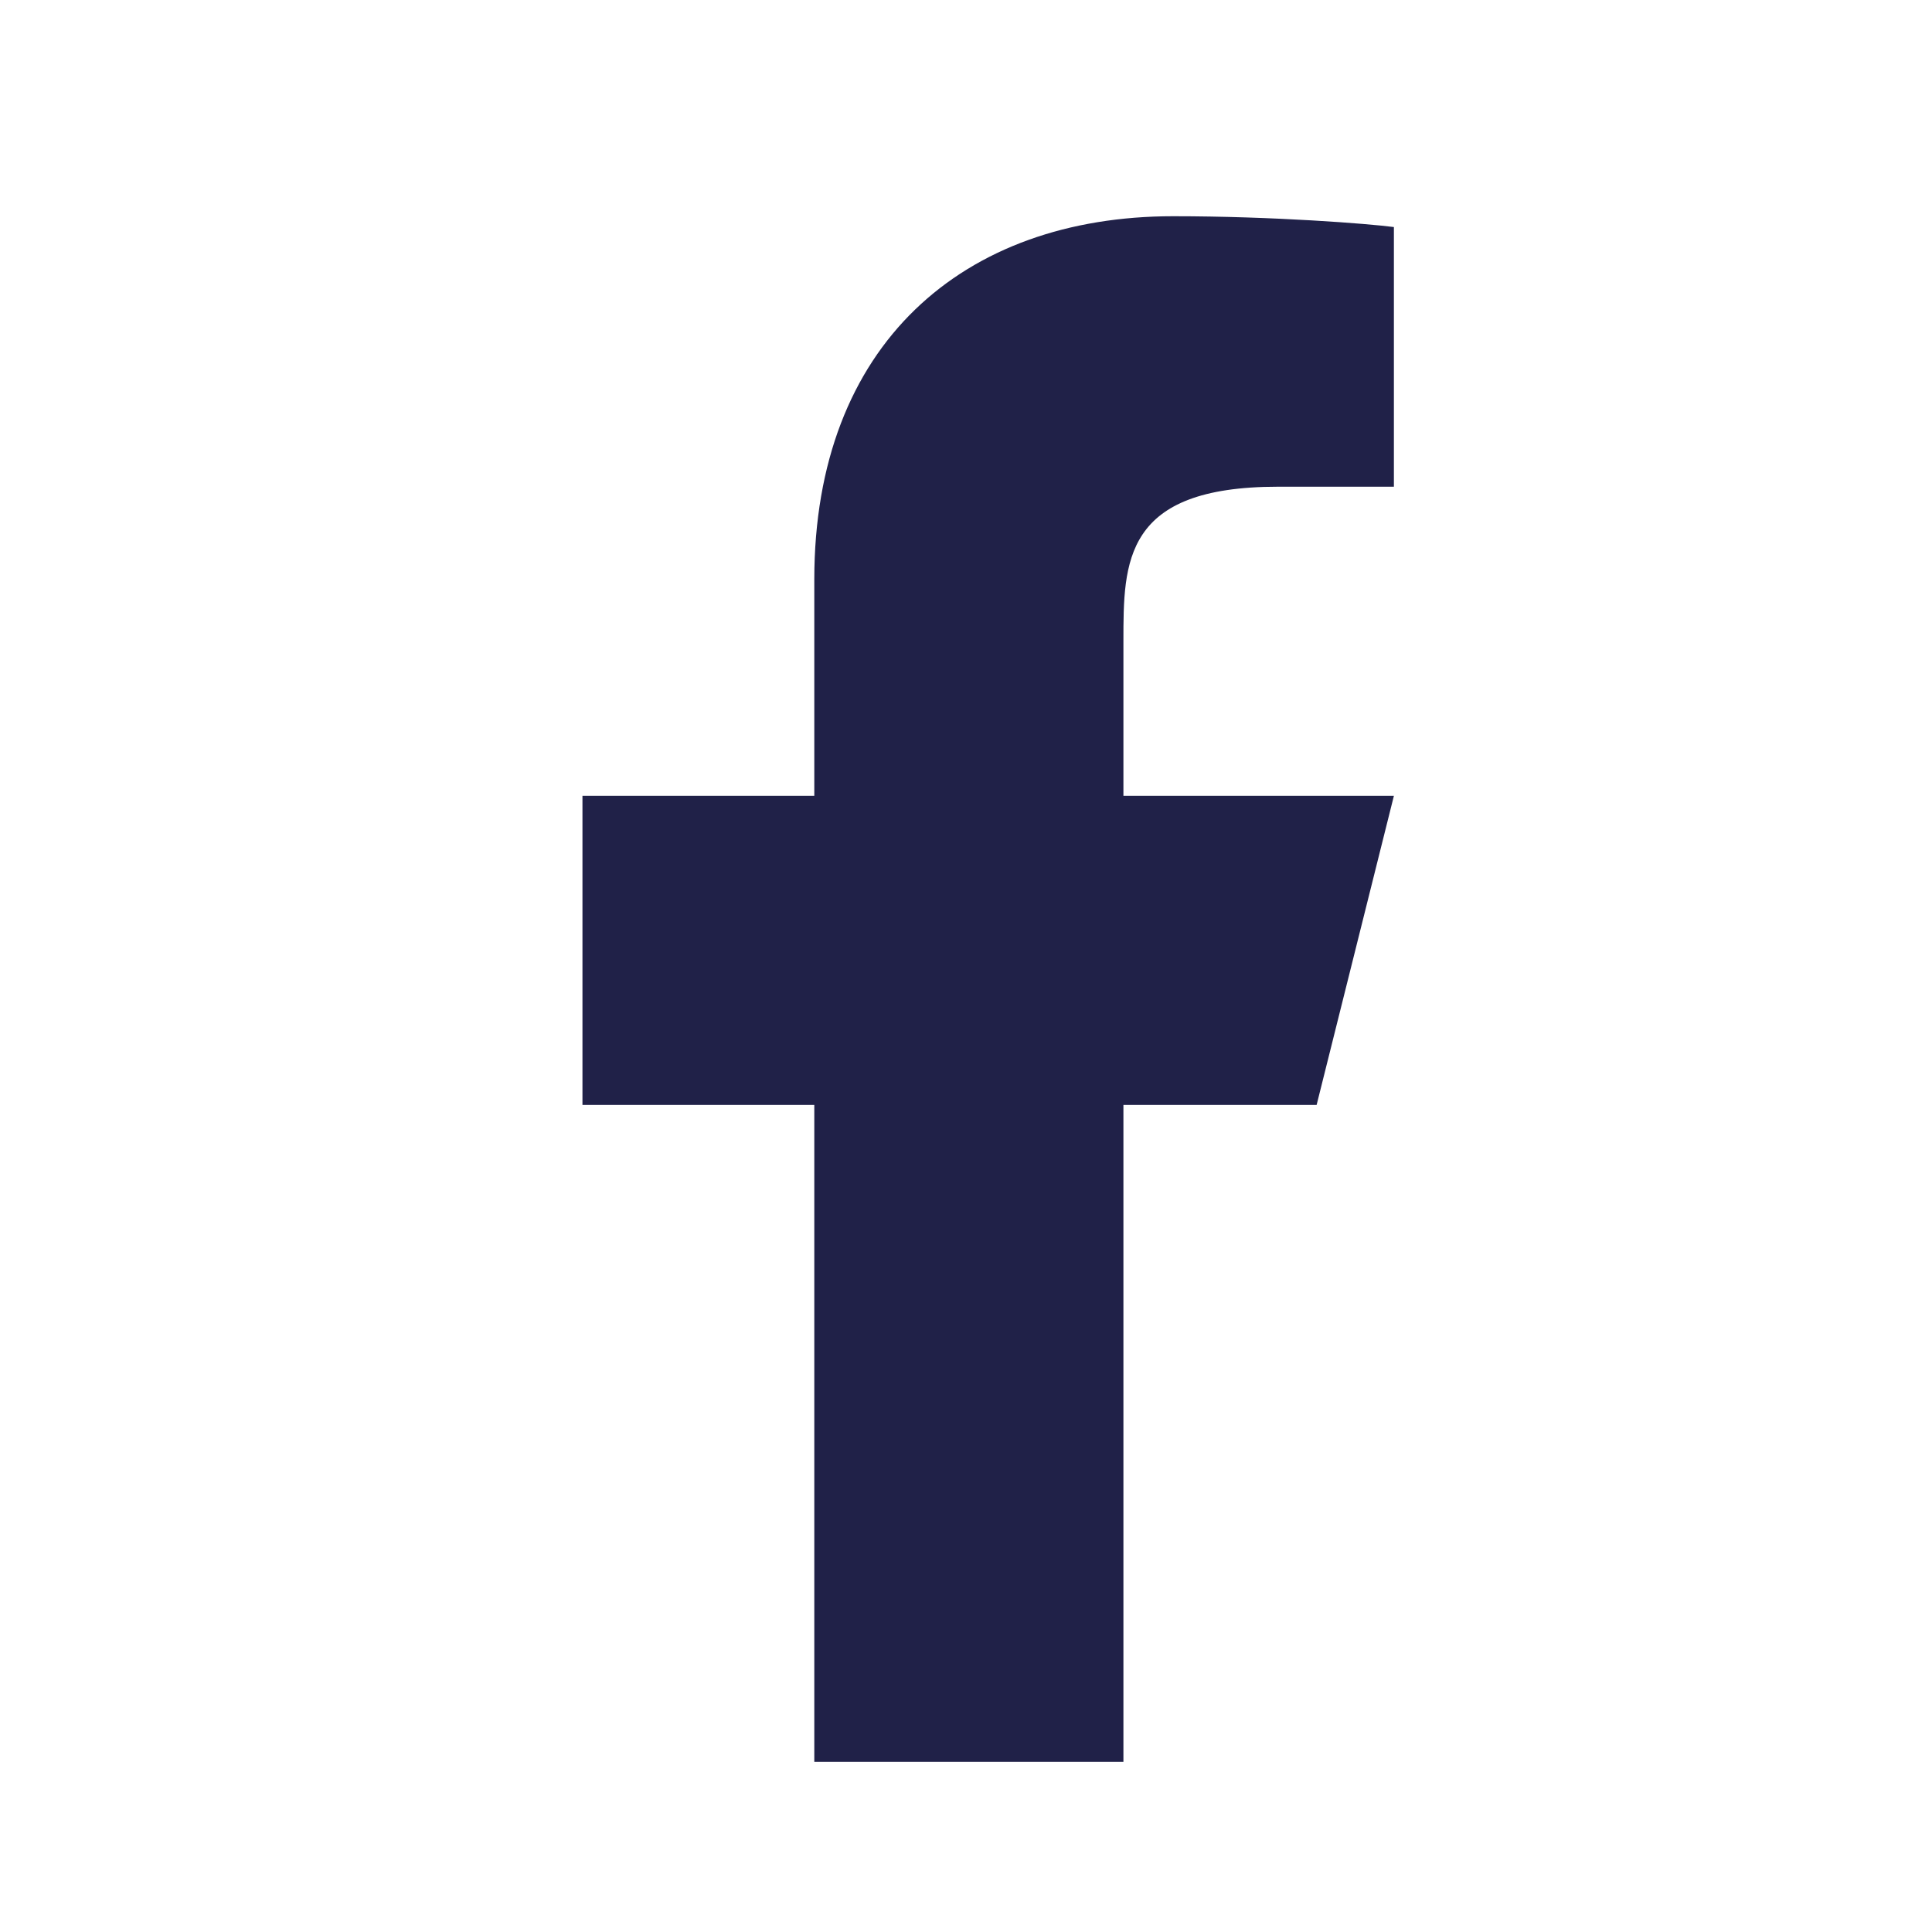 <?xml version="1.0" encoding="UTF-8"?> <svg xmlns="http://www.w3.org/2000/svg" width="25" height="25" viewBox="0 0 25 25" fill="none"> <path d="M14.537 14.298H17.037L18.037 10.298H14.537V8.298C14.537 7.268 14.537 6.298 16.537 6.298H18.037V2.938C17.711 2.895 16.48 2.798 15.18 2.798C12.465 2.798 10.537 4.455 10.537 7.498V10.298H7.537V14.298H10.537V22.798H14.537V14.298Z" fill="#202148"></path> </svg> 